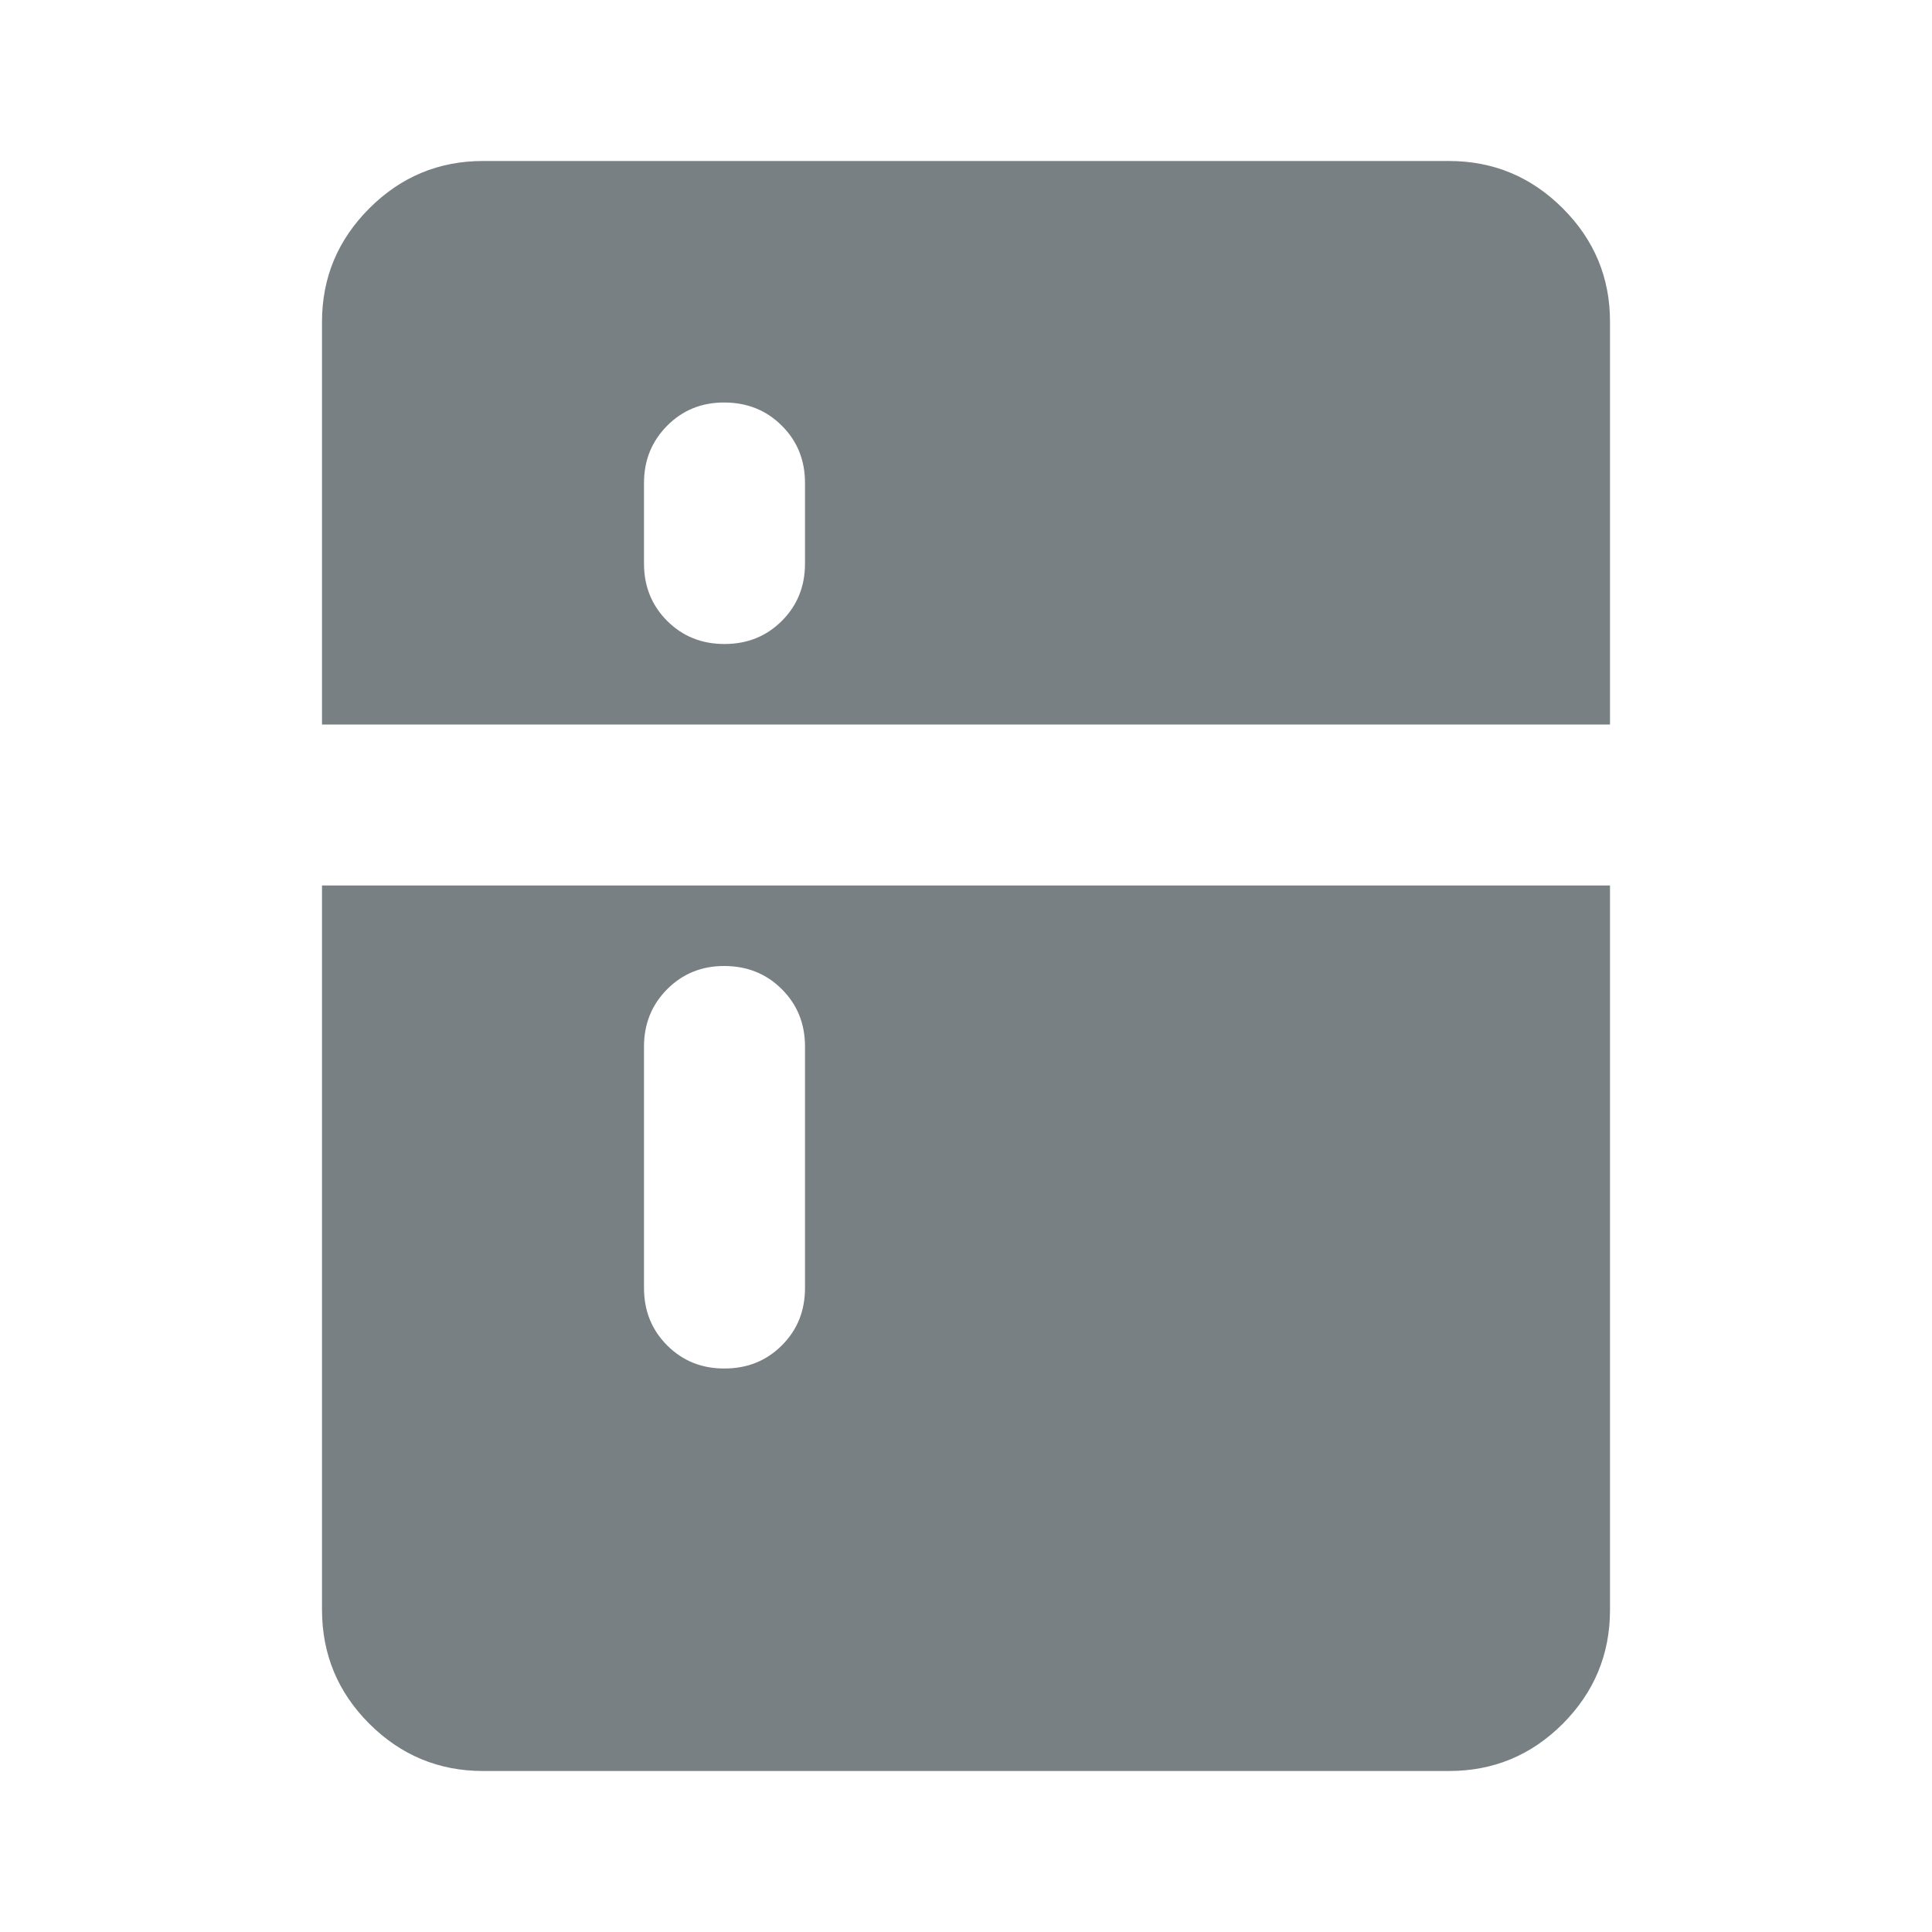 <svg width="18" height="18" viewBox="0 0 18 18" fill="none" xmlns="http://www.w3.org/2000/svg">
<path d="M6.75 6C6.963 6 7.141 5.928 7.285 5.784C7.429 5.64 7.5 5.462 7.5 5.25V4.5C7.5 4.287 7.428 4.109 7.284 3.966C7.14 3.822 6.962 3.751 6.75 3.75C6.538 3.749 6.36 3.821 6.216 3.966C6.072 4.111 6 4.288 6 4.5V5.25C6 5.463 6.072 5.641 6.216 5.785C6.36 5.929 6.538 6 6.75 6ZM6.75 12.75C6.963 12.75 7.141 12.678 7.285 12.534C7.429 12.39 7.5 12.212 7.5 12V9.75C7.5 9.537 7.428 9.36 7.284 9.216C7.14 9.072 6.962 9.001 6.75 9C6.538 8.999 6.36 9.072 6.216 9.216C6.072 9.361 6 9.539 6 9.75V12C6 12.213 6.072 12.391 6.216 12.535C6.36 12.679 6.538 12.751 6.75 12.75ZM4.5 16.5C4.088 16.5 3.735 16.353 3.441 16.06C3.147 15.766 3.001 15.413 3 15V8.25H15V15C15 15.412 14.853 15.766 14.56 16.06C14.266 16.354 13.913 16.5 13.5 16.5H4.5ZM3 6.75V3C3 2.587 3.147 2.235 3.441 1.941C3.735 1.647 4.088 1.5 4.5 1.5H13.5C13.912 1.5 14.266 1.647 14.56 1.941C14.854 2.235 15.001 2.588 15 3V6.75H3Z" fill="#788083"/>
</svg>
